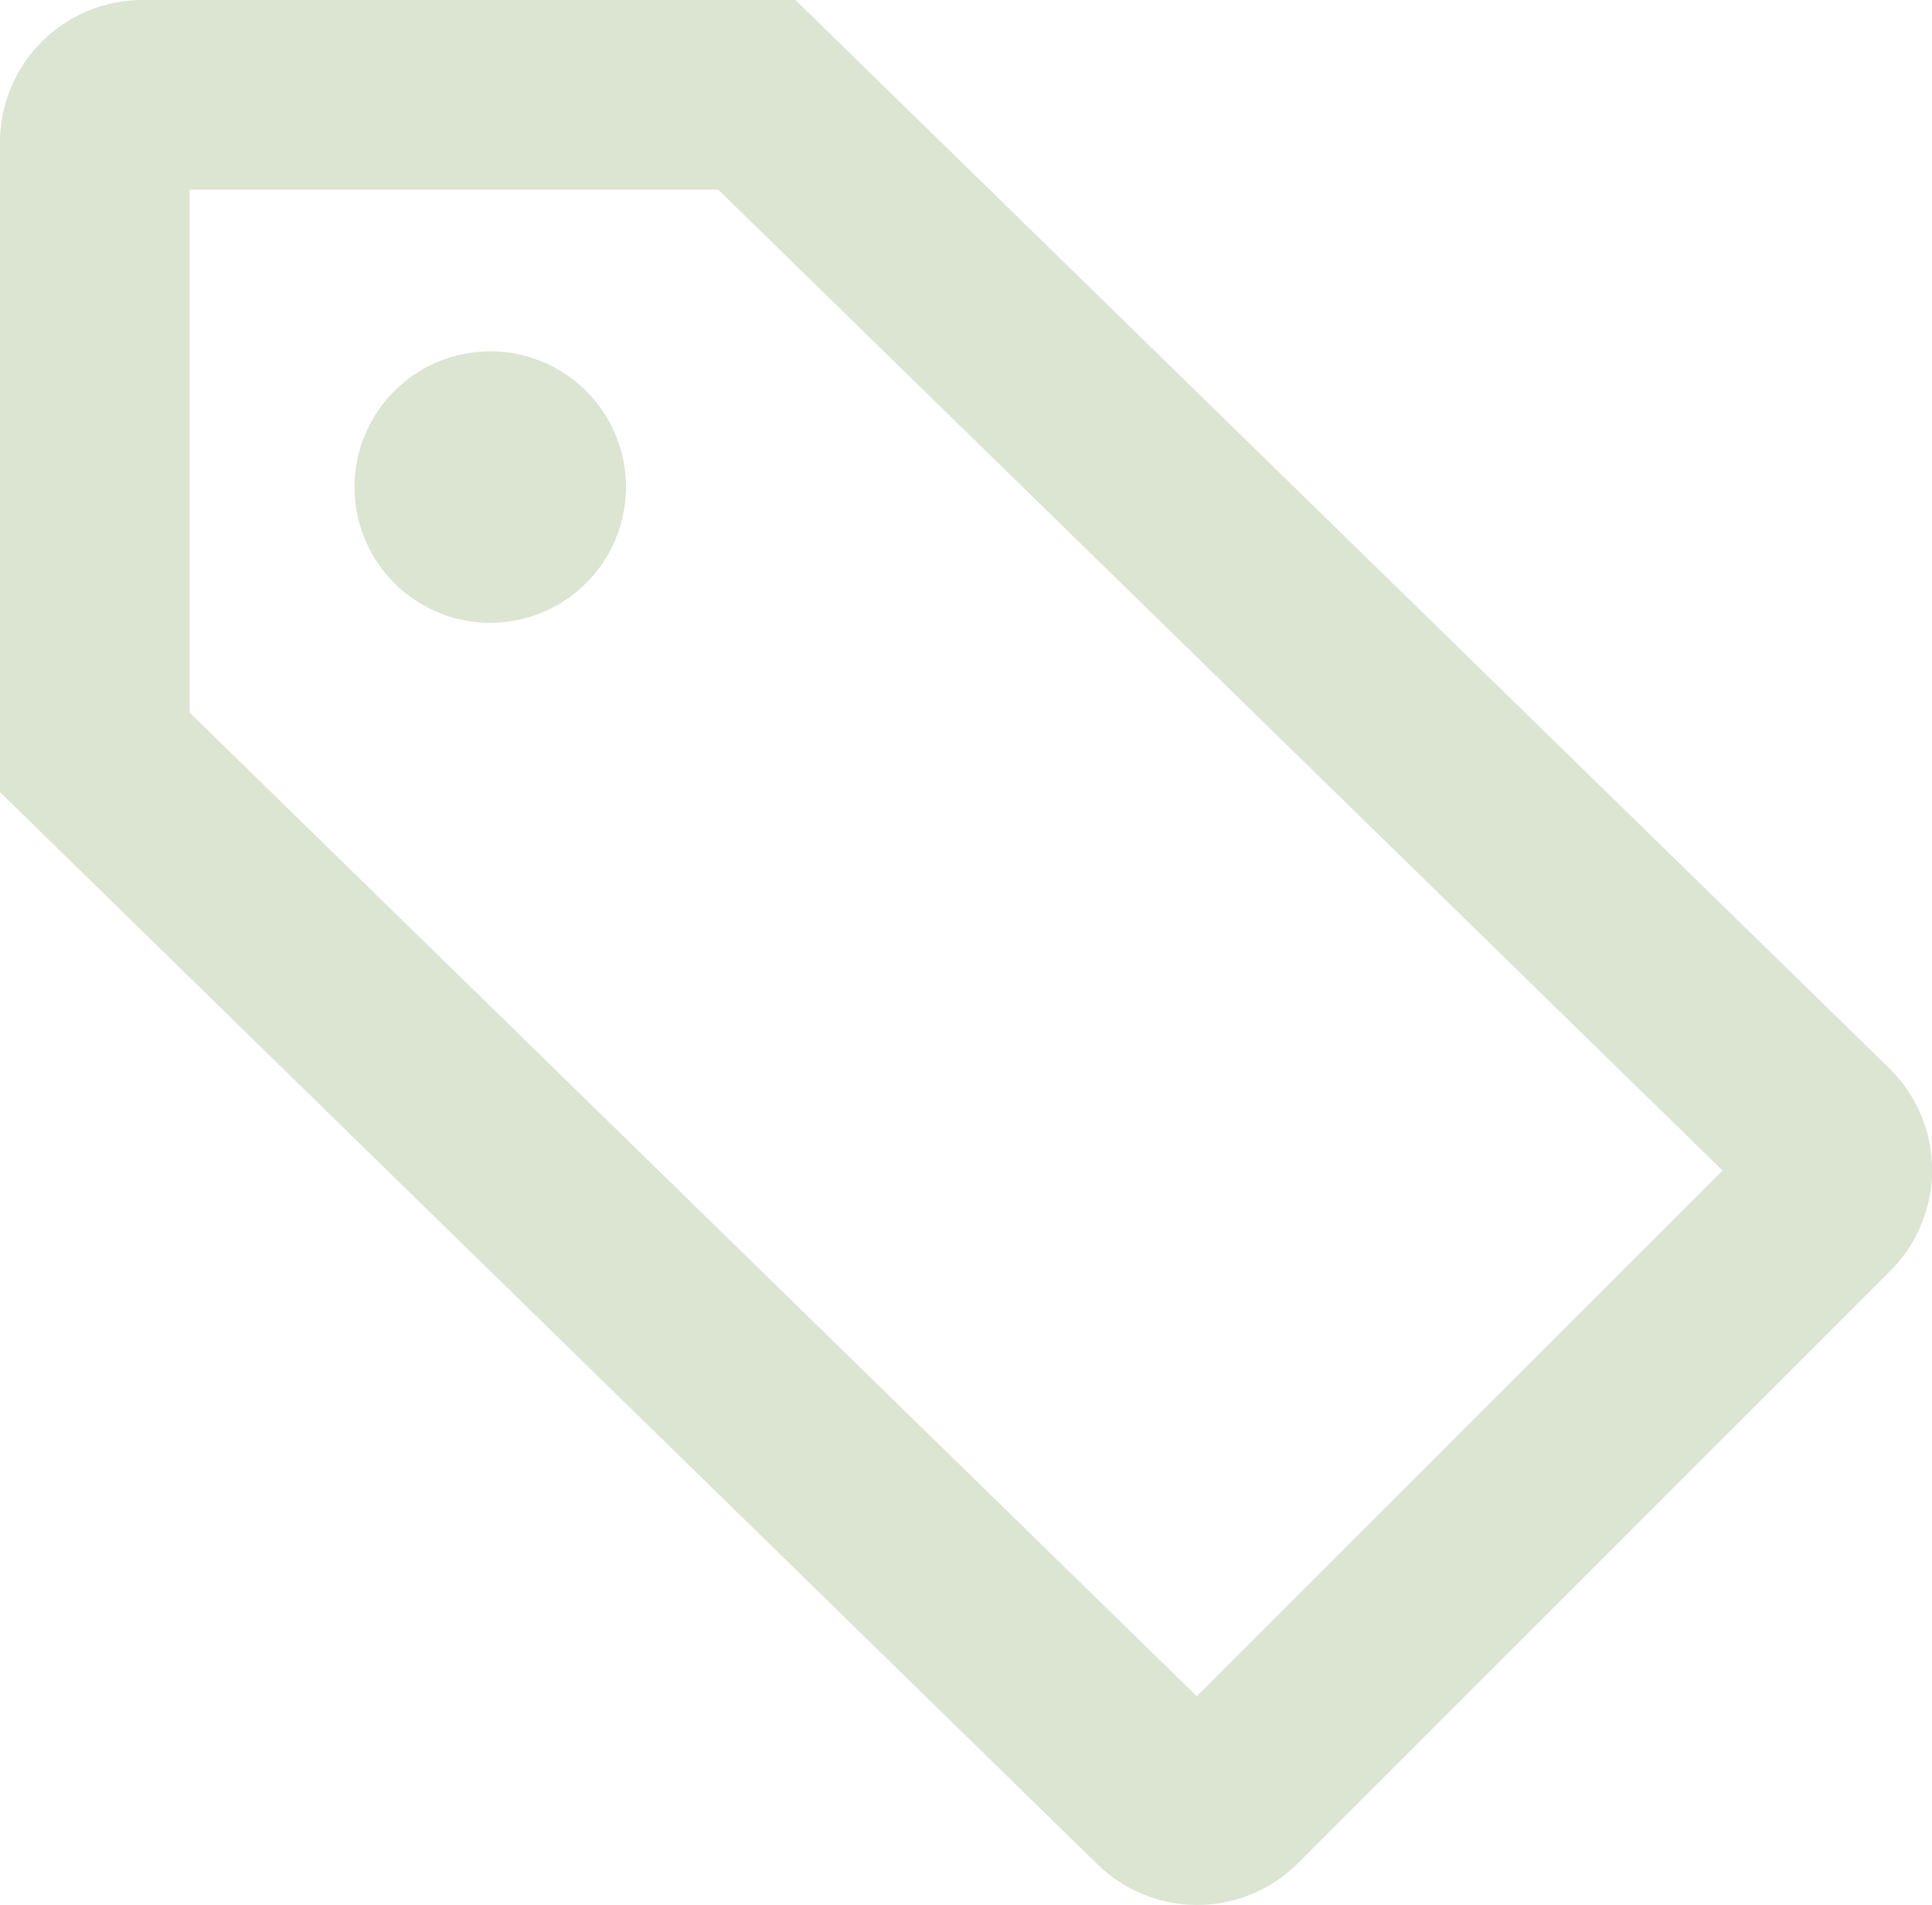 <?xml version="1.0" encoding="UTF-8"?>
<svg xmlns="http://www.w3.org/2000/svg" xmlns:xlink="http://www.w3.org/1999/xlink" width="40" height="39.439" viewBox="0 0 40 39.439">
  <defs>
    <clipPath id="clip-path">
      <rect id="Rectangle_53429" data-name="Rectangle 53429" width="40" height="39.439" fill="#a4be8e"></rect>
    </clipPath>
  </defs>
  <g id="ICN_I_want_to_sell_my_business" data-name="ICN I want to sell my business" transform="translate(0.107 -3.876)" opacity="0.4">
    <g id="Group_173676" data-name="Group 173676" transform="translate(-0.107 3.876)" clip-path="url(#clip-path)">
      <path id="Path_143229" data-name="Path 143229" d="M3.926,14.752,24.778,35.118,35.664,24.234,14.87,3.926H3.926ZM22.724,38.6,0,16.4V2.952A2.952,2.952,0,0,1,2.951,0H16.469L39.111,22.113a2.952,2.952,0,0,1,.025,4.2L26.873,38.575a2.952,2.952,0,0,1-4.149.024" transform="translate(0 0)" fill="#a4be8e"></path>
      <path id="Path_143230" data-name="Path 143230" d="M18.056,15.134a2.81,2.81,0,1,1-2.81-2.81,2.809,2.809,0,0,1,2.81,2.81" transform="translate(-5.096 -5.05)" fill="#a4be8e"></path>
    </g>
  </g>
</svg>
